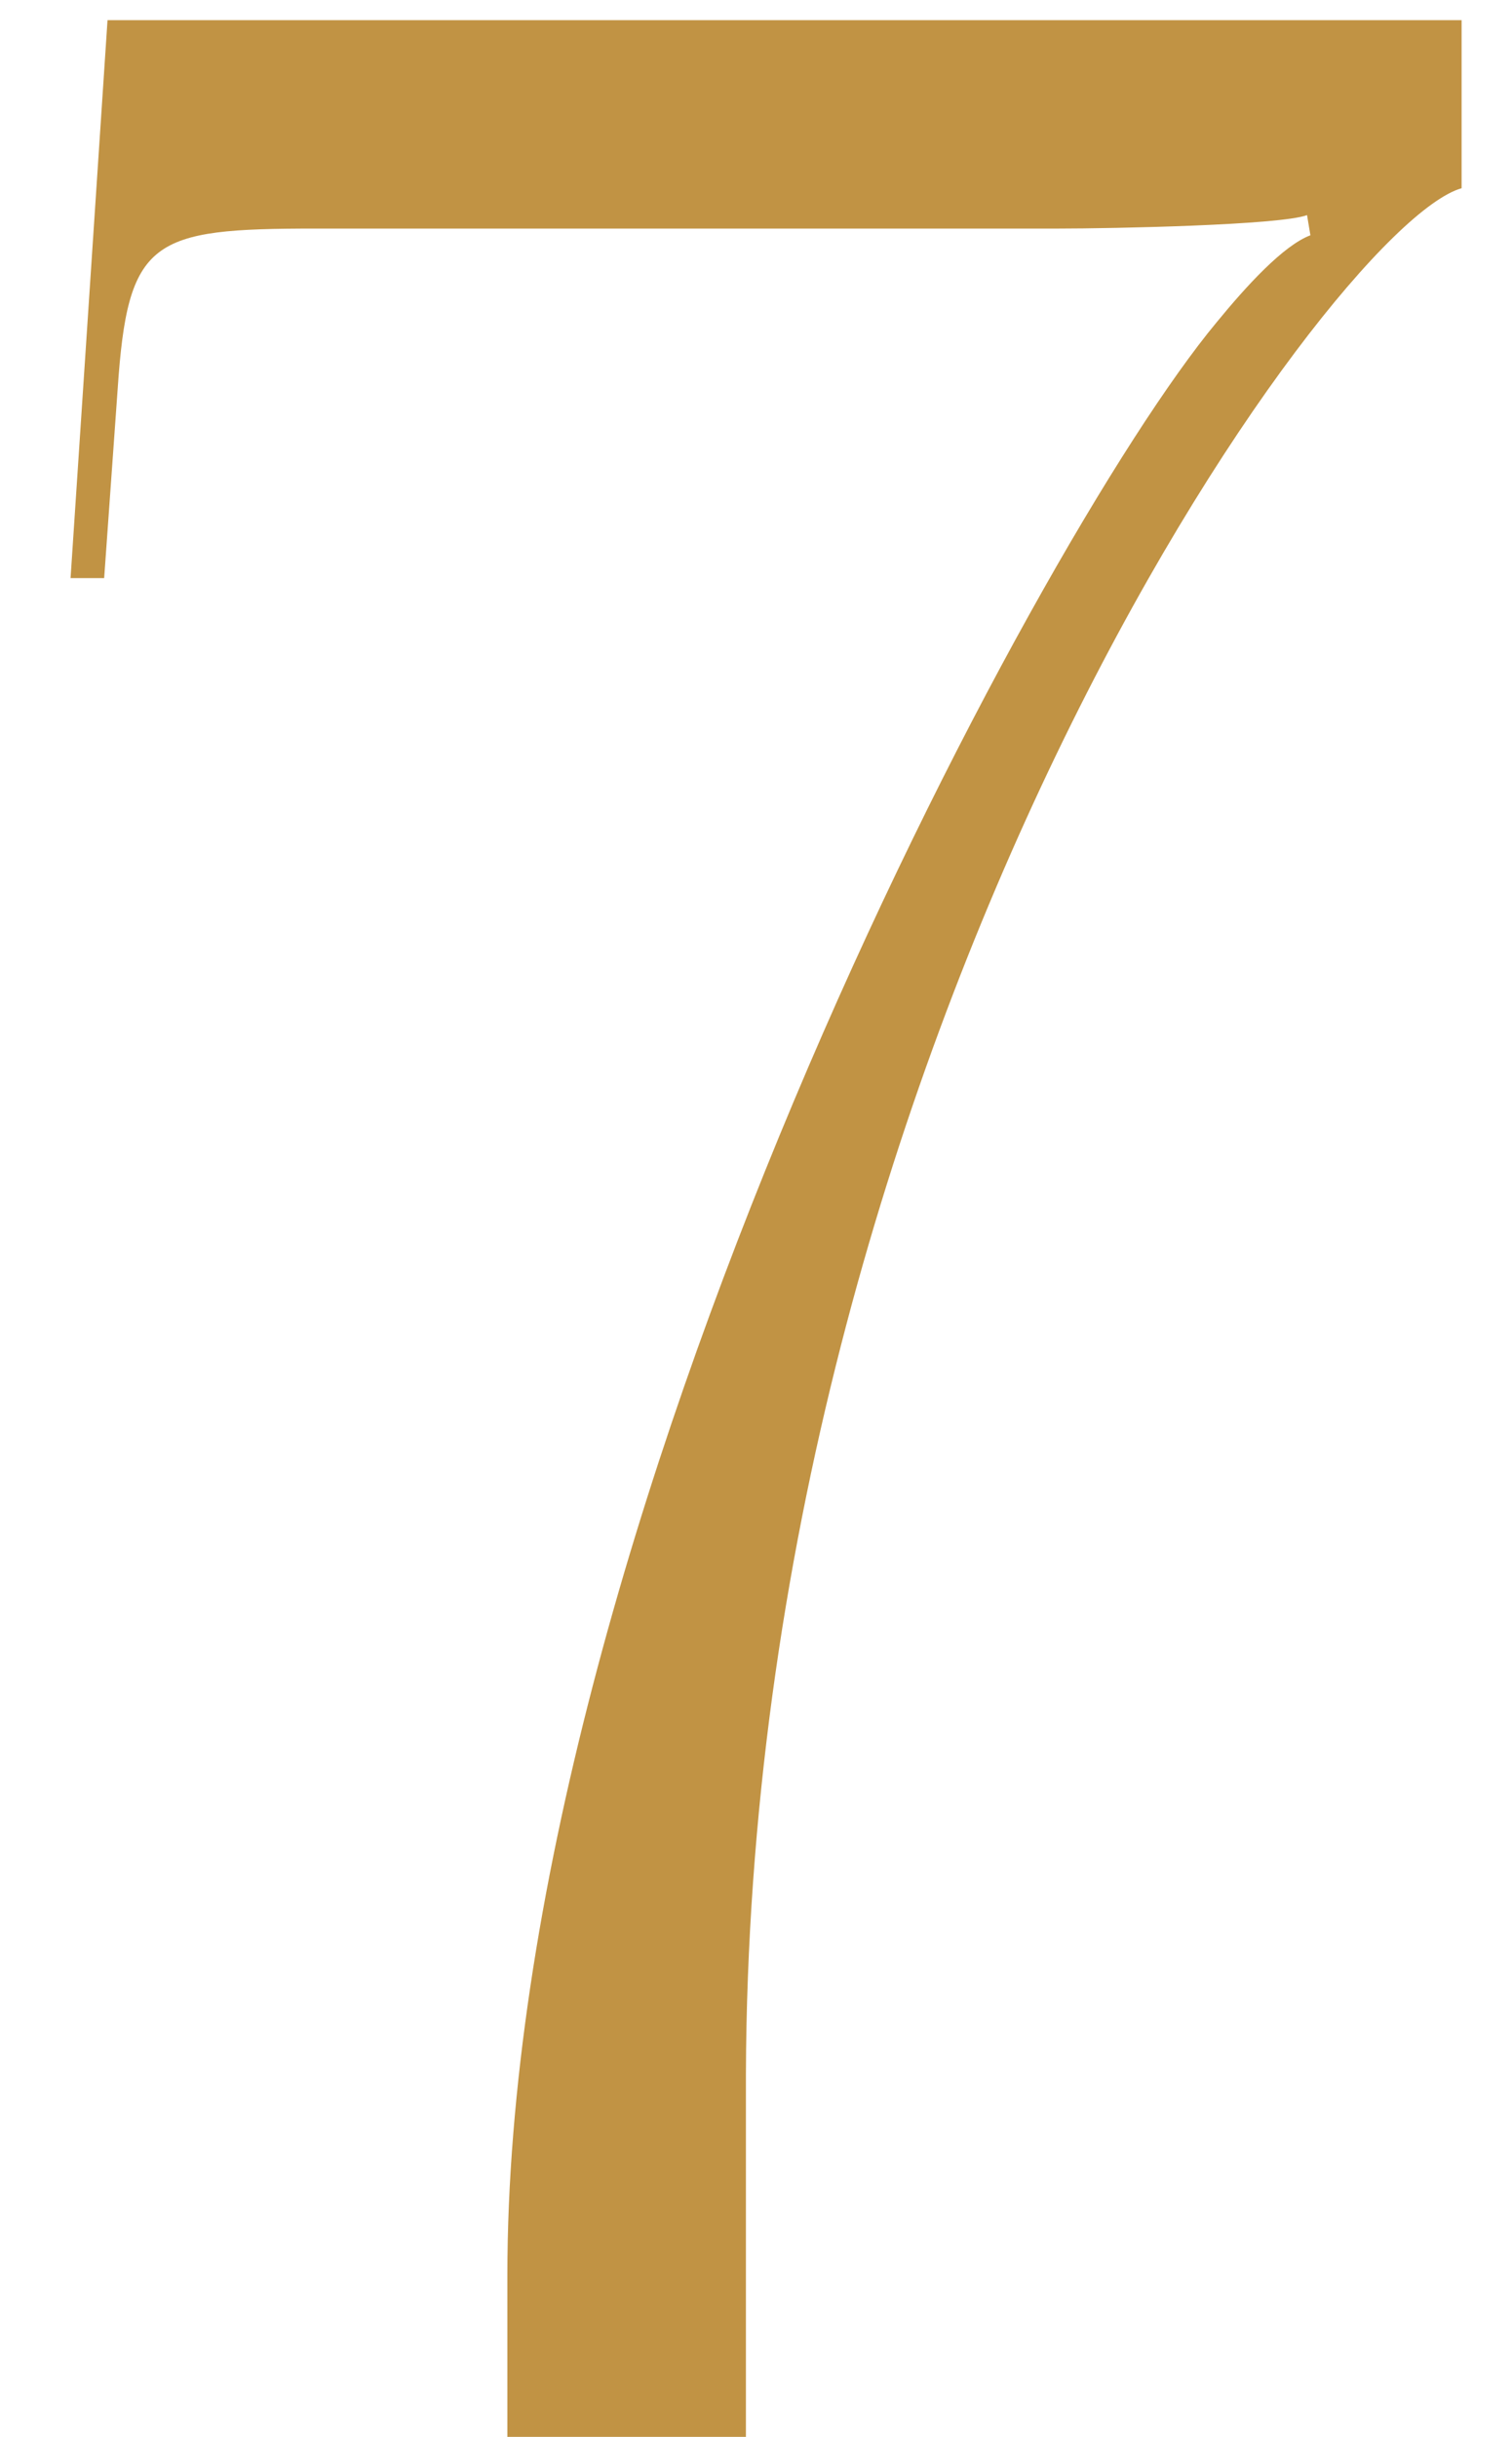 <?xml version="1.0" encoding="UTF-8"?> <svg xmlns="http://www.w3.org/2000/svg" width="18" height="29" viewBox="0 0 18 29" fill="none"><path d="M8.88 29H6.04V27.08C6.04 18.2 12.32 6.44 14.48 3.84C14.84 3.4 15.28 2.92 15.6 2.8L15.56 2.56C15.24 2.68 13.24 2.72 12.6 2.72H3.76C1.8 2.72 1.52 2.84 1.4 4.64L1.24 6.88H0.84L1.28 0.24H17.4V2.24C15.84 2.68 8.92 12.32 8.88 24.68V29Z" fill="#C19344"></path></svg> 